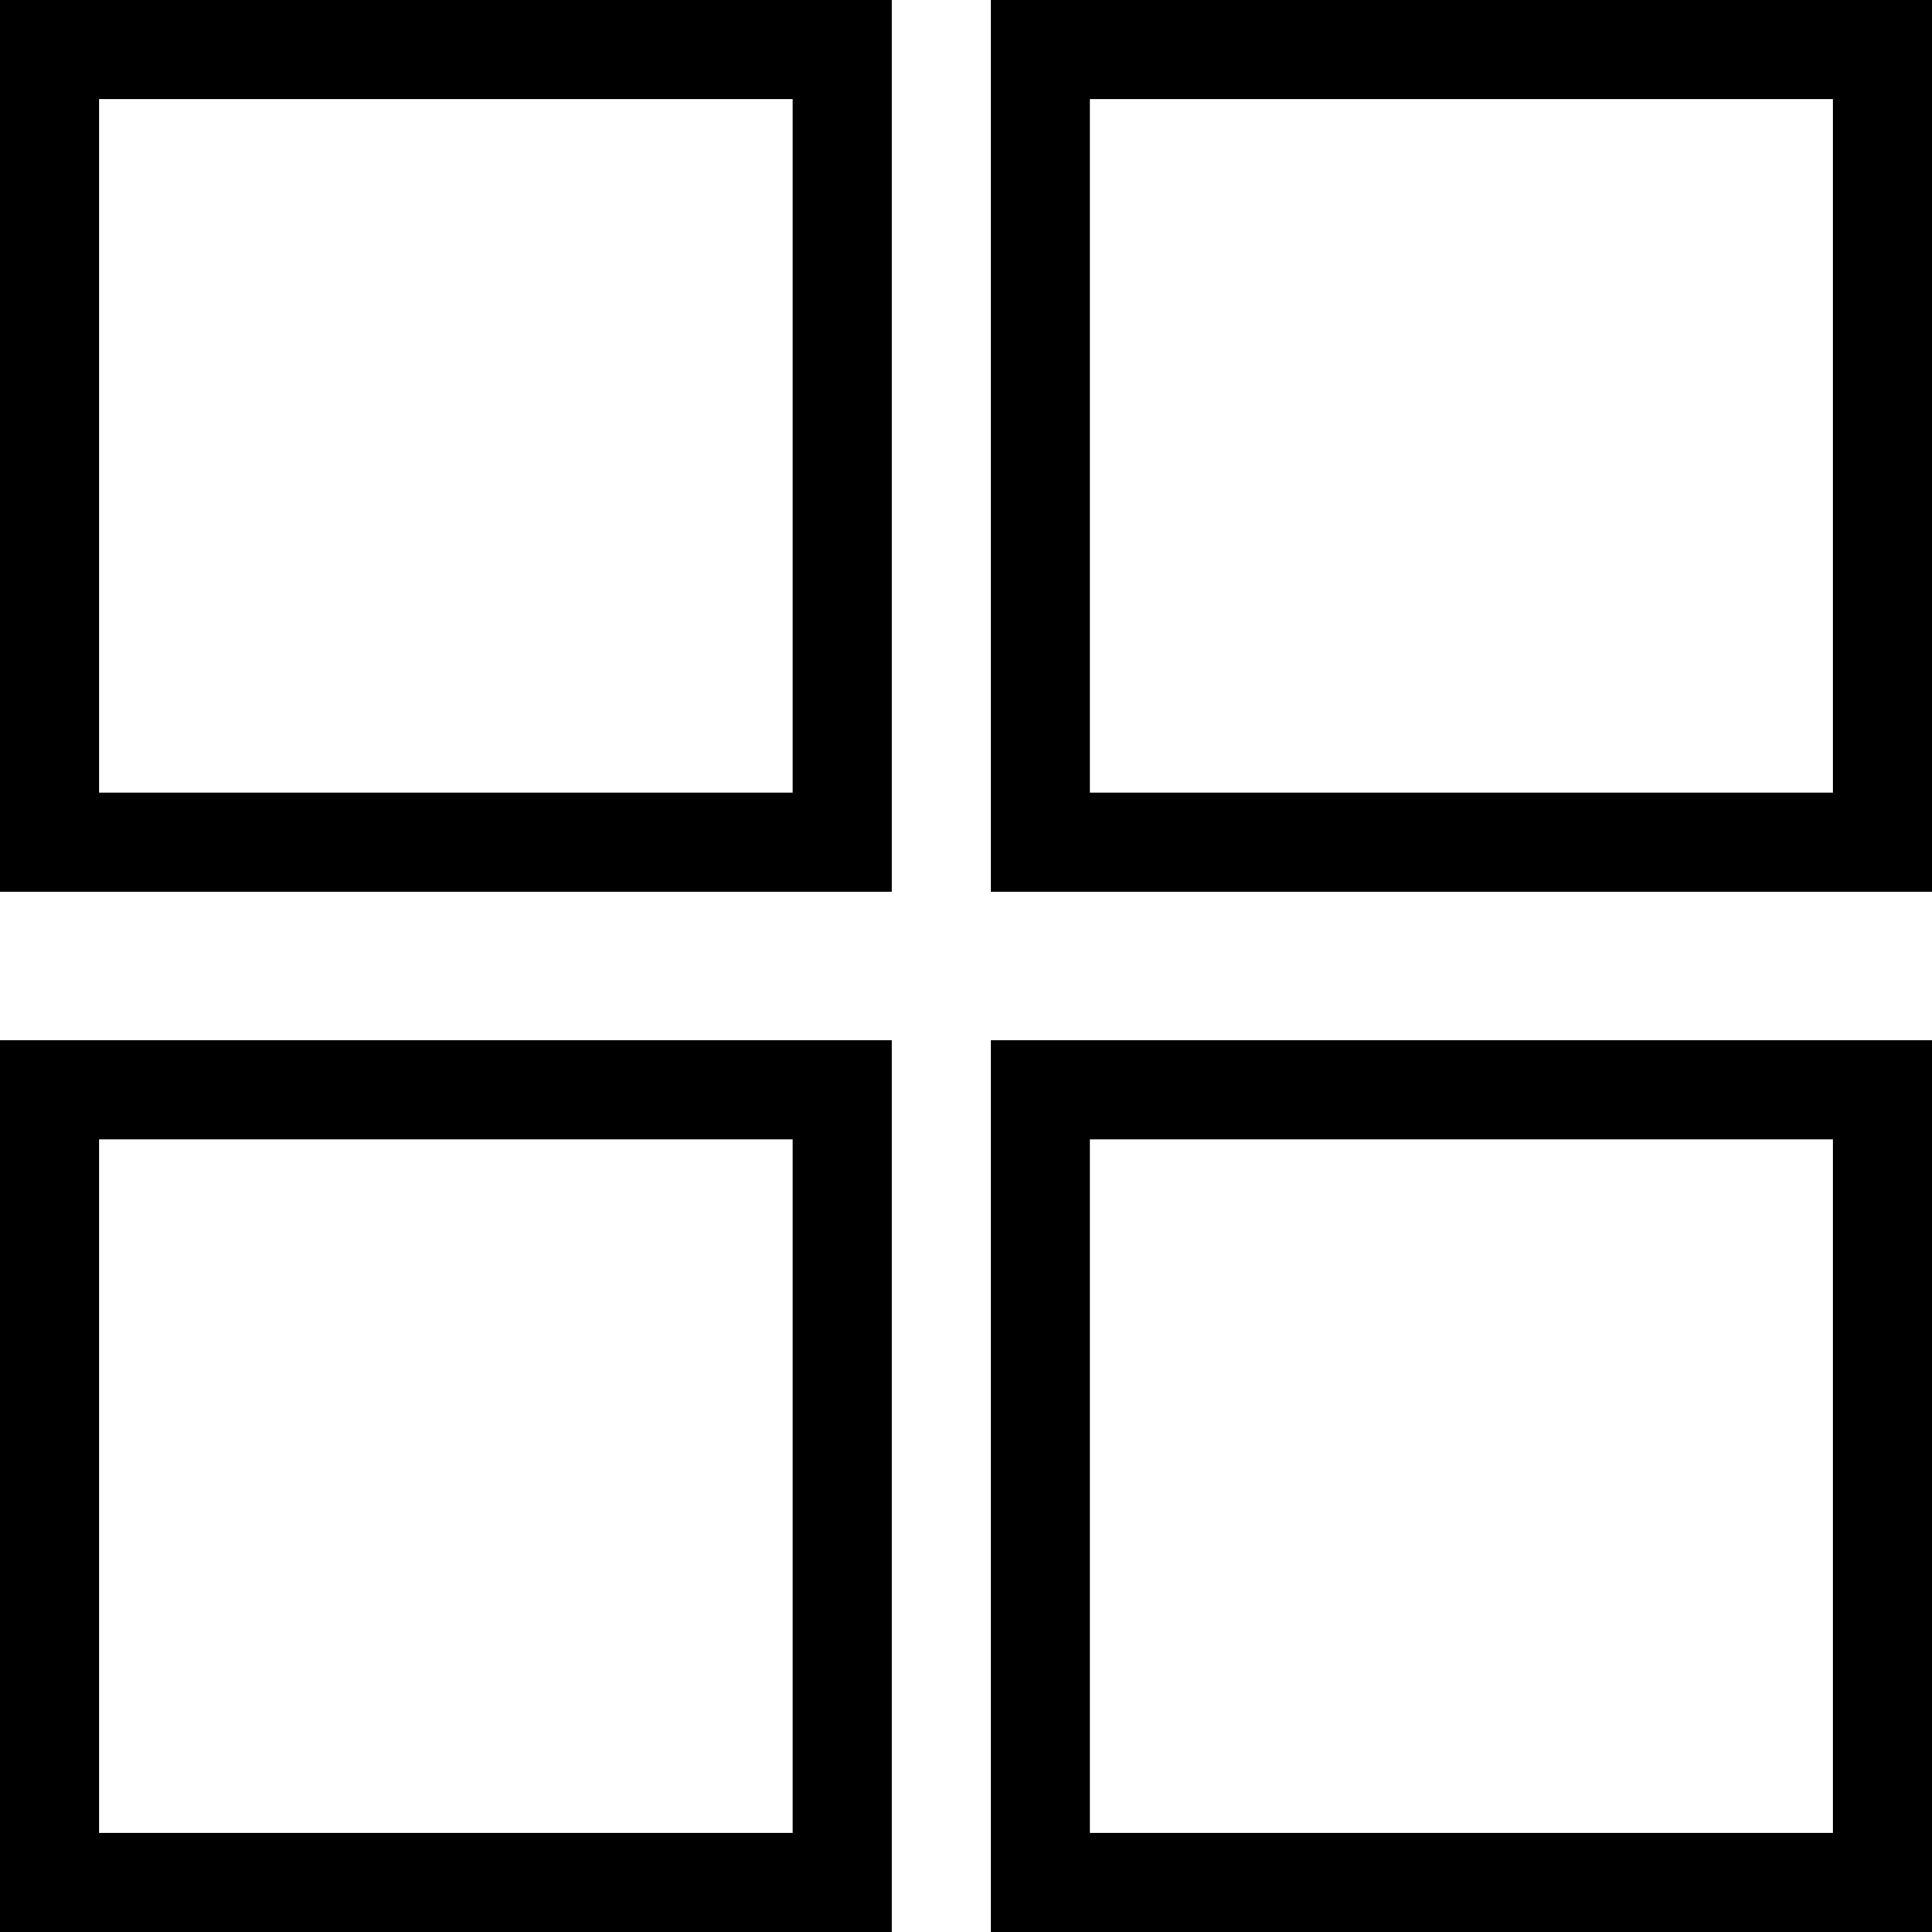 <svg xmlns="http://www.w3.org/2000/svg" width="39" height="39" viewBox="0 0 39 39">
  <g id="Groupe_76" data-name="Groupe 76" transform="translate(-0.225)">
    <g id="Rectangle_22" data-name="Rectangle 22" transform="translate(0.225)" fill="none" stroke="#000" stroke-width="2">
      <rect width="18" height="18" stroke="none"/>
      <rect x="1" y="1" width="16" height="16" fill="none"/>
    </g>
    <g id="Rectangle_24" data-name="Rectangle 24" transform="translate(0.225 21)" fill="none" stroke="#000" stroke-width="2">
      <rect width="18" height="18" stroke="none"/>
      <rect x="1" y="1" width="16" height="16" fill="none"/>
    </g>
    <g id="Rectangle_23" data-name="Rectangle 23" transform="translate(20.225)" fill="none" stroke="#000" stroke-width="2">
      <rect width="19" height="18" stroke="none"/>
      <rect x="1" y="1" width="17" height="16" fill="none"/>
    </g>
    <g id="Rectangle_25" data-name="Rectangle 25" transform="translate(20.225 21)" fill="none" stroke="#000" stroke-width="2">
      <rect width="19" height="18" stroke="none"/>
      <rect x="1" y="1" width="17" height="16" fill="none"/>
    </g>
  </g>
</svg>
